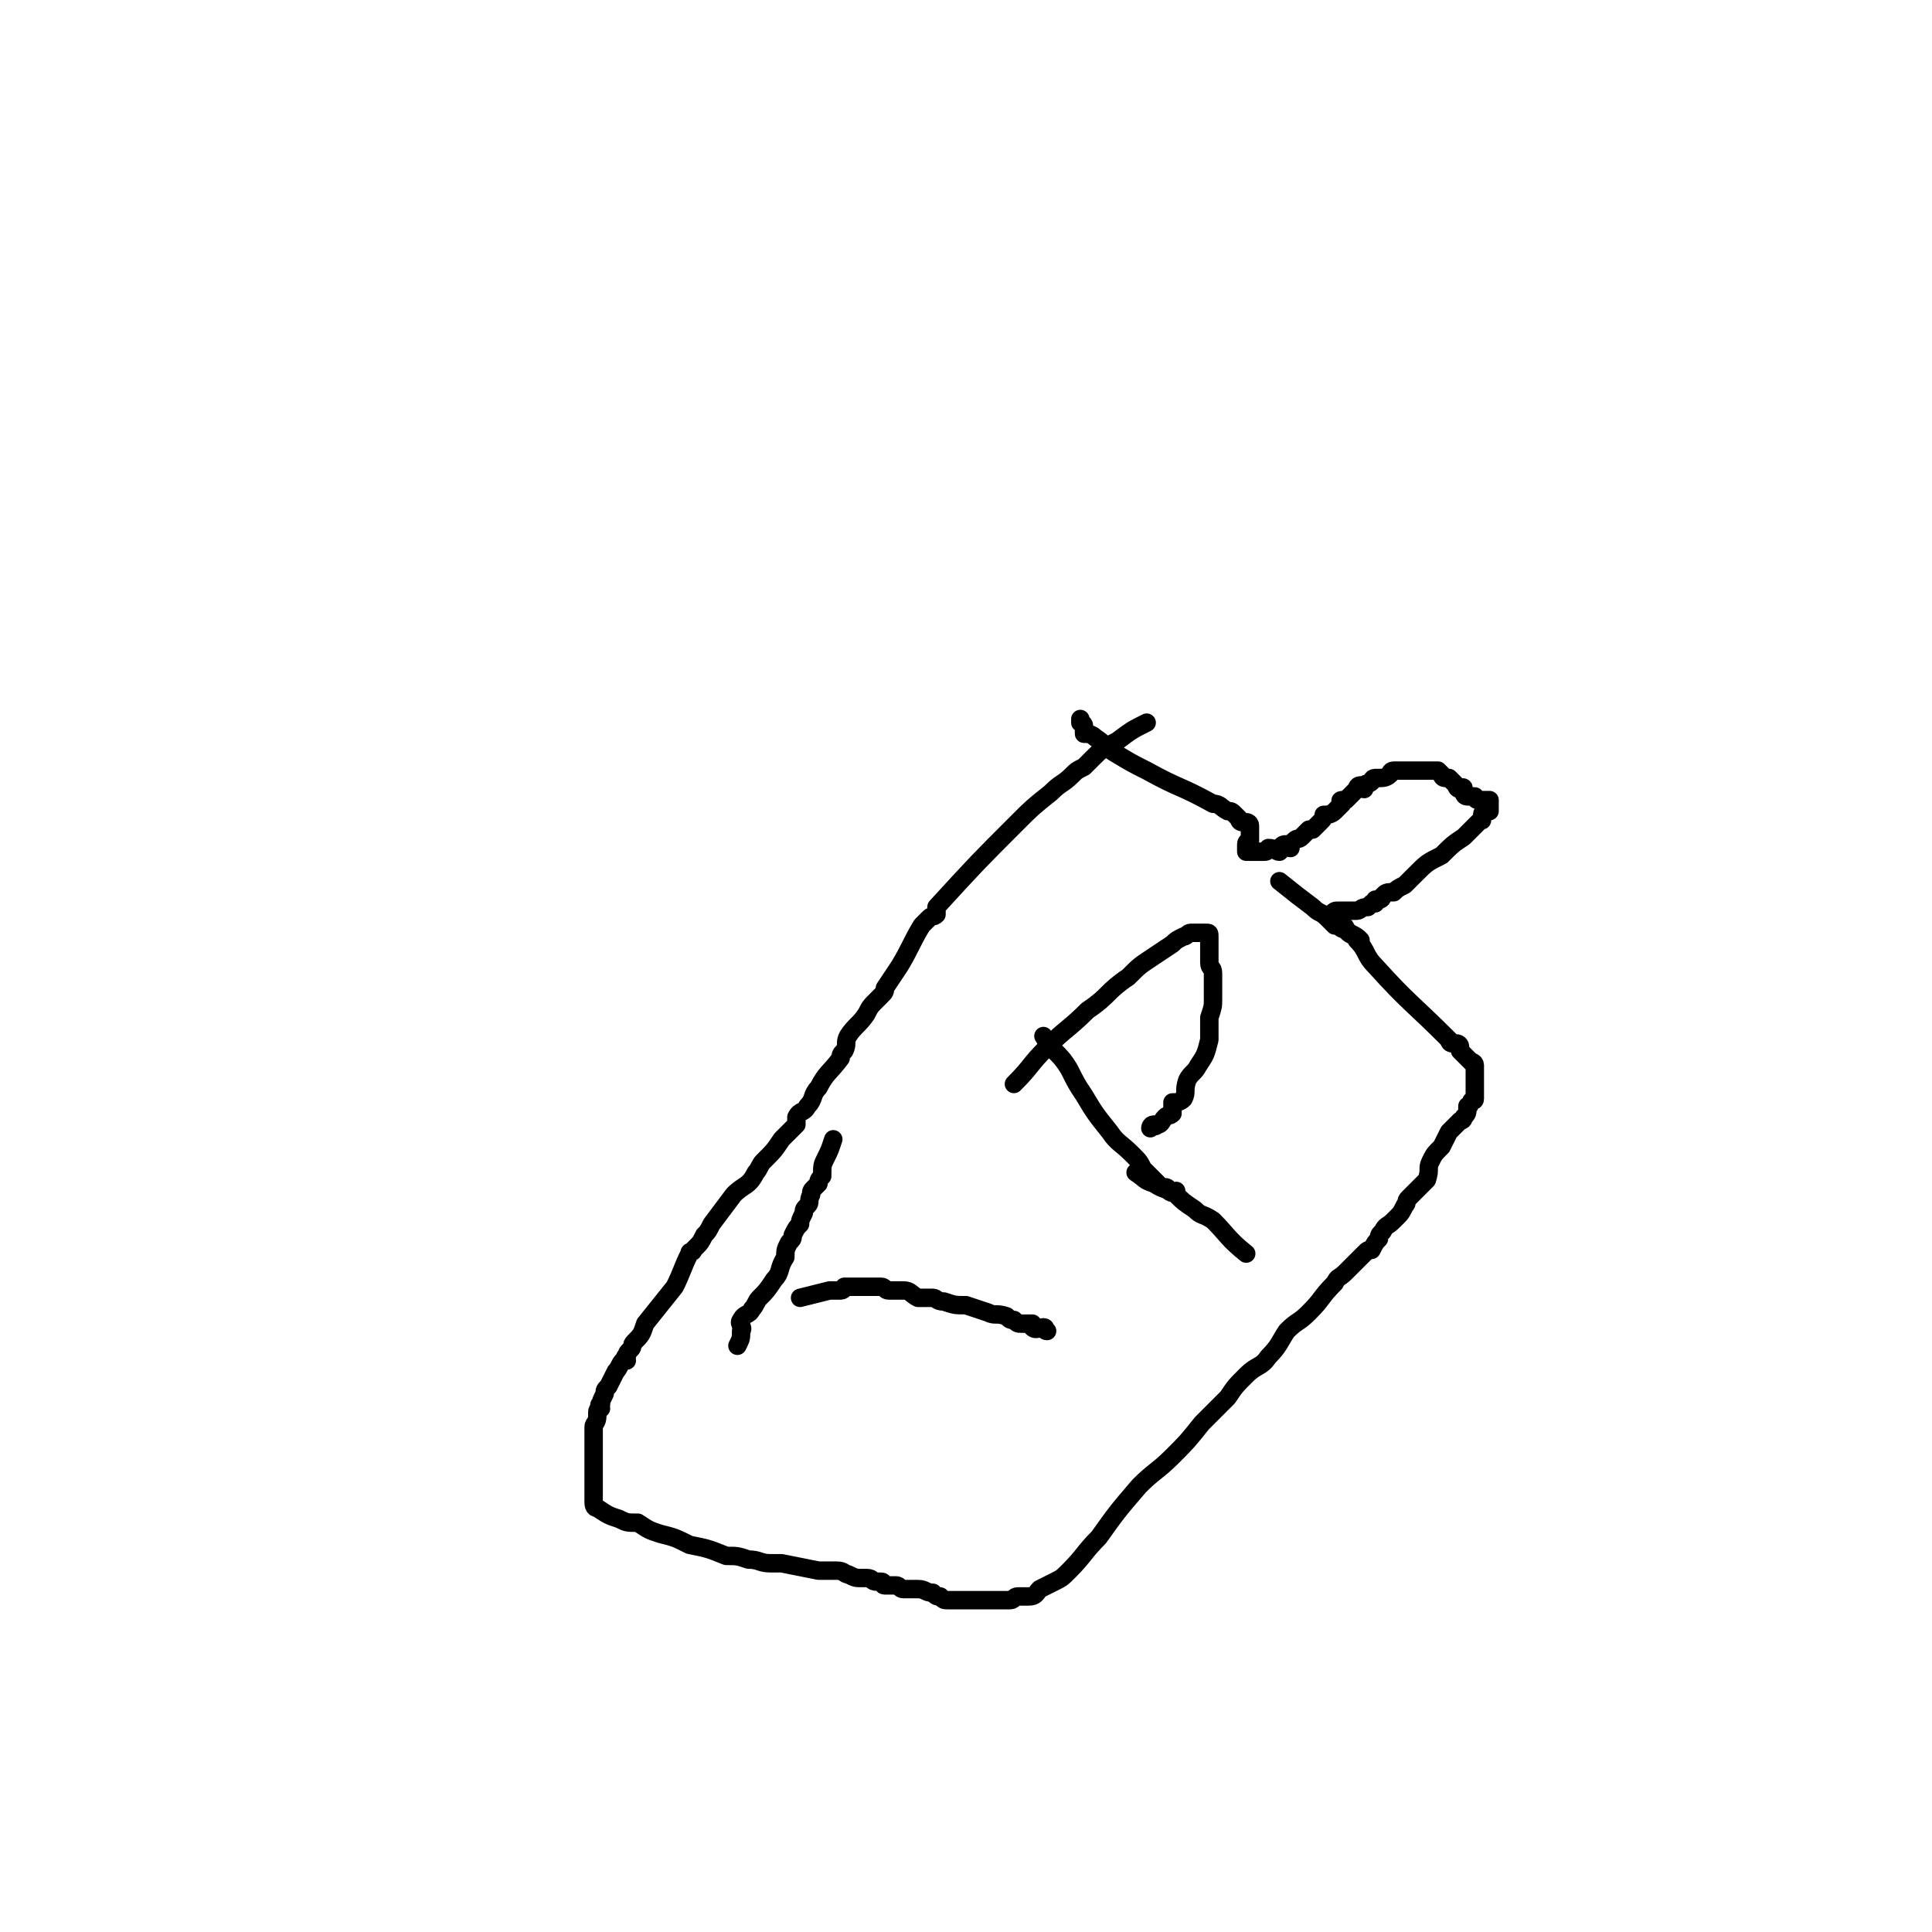 <svg viewBox='0 0 524 524' version='1.1' xmlns='http://www.w3.org/2000/svg' xmlns:xlink='http://www.w3.org/1999/xlink'><g fill='none' stroke='#000000' stroke-width='5' stroke-linecap='round' stroke-linejoin='round'><path d='M311,196c0,0 0,0 0,0 -4,2 -4,2 -8,5 -4,2 -4,2 -7,5 -1,1 -1,1 -2,2 -2,1 -2,1 -3,2 -3,3 -3,2 -6,5 -5,4 -5,4 -9,8 -11,11 -11,11 -22,23 0,0 0,1 0,2 -1,1 -1,0 -2,1 0,0 0,0 -1,1 -1,1 -1,1 -1,1 -3,5 -3,6 -6,11 -2,3 -2,3 -4,6 0,1 0,1 -1,2 -1,1 -1,1 -1,1 -2,2 -2,2 -3,4 -2,3 -3,3 -5,6 -1,2 0,2 -1,4 -1,1 -1,1 -1,2 -3,4 -4,4 -6,8 -2,2 -1,3 -3,5 -1,2 -2,1 -3,3 0,1 0,1 0,2 -2,2 -2,2 -4,4 -2,3 -2,3 -5,6 -1,1 -1,2 -2,3 -2,4 -3,3 -6,6 -3,4 -3,4 -6,8 -1,2 -1,2 -2,3 -1,2 -1,2 -2,3 0,0 0,0 -1,1 0,1 -1,0 -1,1 -2,4 -2,5 -4,9 -4,5 -4,5 -8,10 -1,3 -1,3 -3,5 -1,1 0,1 -1,2 -1,1 -1,1 -1,2 -1,0 0,0 0,1 0,0 -1,0 -1,0 -1,1 -1,2 -2,3 -1,2 -1,2 -2,4 -1,1 -1,1 -1,2 -1,2 -1,2 -1,3 -1,0 0,0 0,1 0,0 -1,0 -1,1 0,1 0,1 0,1 0,2 -1,2 -1,3 0,4 0,4 0,7 0,3 0,3 0,6 0,2 0,2 0,3 0,1 0,1 0,2 0,0 0,0 0,1 0,1 0,1 0,1 0,1 0,2 1,2 3,2 3,2 6,3 2,1 2,1 5,1 3,2 3,2 6,3 4,1 4,1 8,3 5,1 5,1 10,3 3,0 3,0 6,1 3,0 3,1 6,1 2,0 2,0 3,0 5,1 5,1 10,2 2,0 2,0 5,0 2,0 2,1 3,1 2,1 2,1 4,1 1,0 1,0 1,0 2,0 1,1 3,1 0,0 0,0 1,0 1,0 0,1 1,1 1,0 2,0 3,0 1,0 1,1 2,1 2,0 2,0 4,0 2,0 2,1 4,1 1,1 1,1 2,1 1,1 1,1 2,1 1,0 1,0 2,0 1,0 1,0 1,0 1,0 1,0 2,0 0,0 0,0 1,0 1,0 1,0 1,0 1,0 1,0 2,0 0,0 0,0 1,0 1,0 1,0 1,0 2,0 2,0 3,0 1,0 1,0 3,0 1,0 1,-1 2,-1 2,0 2,0 3,0 2,0 2,-1 3,-2 2,-1 2,-1 4,-2 2,-1 2,-1 4,-3 4,-4 4,-5 8,-9 5,-7 5,-7 11,-14 4,-4 5,-4 9,-8 4,-4 4,-4 8,-9 3,-3 3,-3 7,-7 2,-3 2,-3 5,-6 3,-3 4,-2 6,-5 3,-3 3,-4 5,-7 3,-3 3,-2 6,-5 4,-4 3,-4 7,-8 1,-2 1,-1 3,-3 1,-1 1,-1 2,-2 1,-1 1,-1 2,-2 1,-1 1,-1 1,-1 1,-1 1,-1 2,-1 1,-2 1,-2 2,-3 0,-1 0,-1 1,-2 1,-2 1,-1 3,-3 0,0 0,0 1,-1 1,-1 1,-1 2,-3 1,-1 0,-1 1,-2 1,-1 1,-1 1,-1 2,-2 2,-2 4,-4 1,-3 0,-3 1,-5 1,-2 1,-2 3,-4 1,-2 1,-2 2,-4 1,-1 1,-1 3,-3 0,0 1,0 1,-1 1,-1 1,-1 1,-3 1,0 0,0 1,-1 0,-1 1,0 1,-1 0,-1 0,-1 0,-1 0,-1 0,-1 0,-1 0,-1 0,-1 0,-1 0,-1 0,-1 0,-1 0,-1 0,-1 0,-1 0,-1 0,-1 0,-1 0,0 0,0 0,0 0,-1 0,-1 0,-1 0,-1 0,-1 0,-1 0,-1 0,-1 0,-1 0,-1 -1,-1 -1,-1 -1,-1 -1,-1 -1,-1 -1,-1 -1,-1 -1,-1 -1,-1 -1,-1 -1,-1 0,-1 0,-1 0,-1 0,-1 -1,-1 -1,-1 -1,0 -1,0 -1,0 -1,0 -1,-1 -1,-1 -10,-10 -11,-10 -20,-20 -3,-3 -2,-4 -5,-7 -1,-2 -2,-1 -3,-3 -1,0 -1,0 -2,-1 0,0 0,0 0,0 -1,-1 -1,-1 -1,-1 -1,-1 -1,-1 -1,-2 0,0 0,0 0,0 1,-1 1,-1 2,-1 1,0 1,0 1,0 1,0 1,0 2,0 1,0 1,0 2,0 1,0 1,-1 3,-1 0,0 0,0 1,-1 0,0 0,0 1,0 0,0 0,-1 0,-1 0,0 1,0 1,0 1,0 1,-1 1,-1 1,-1 1,-1 3,-1 1,-1 1,-1 3,-2 1,-1 1,-1 3,-3 3,-3 3,-3 7,-5 3,-3 3,-3 6,-5 1,-1 1,-1 2,-2 1,-1 1,-1 2,-2 1,-1 1,0 1,-1 0,-1 0,-1 0,-1 0,-1 1,-1 2,-1 0,-1 0,-1 0,-1 0,-1 0,-1 0,-1 0,-1 0,-1 0,-1 0,0 -1,0 -1,0 -1,0 -1,0 -1,0 -1,0 -1,0 -1,0 -1,0 -1,-1 -1,-1 -1,0 -1,0 -1,0 -1,0 -1,0 -1,0 -1,0 -1,-1 -1,-1 0,-1 0,-1 0,-1 0,-1 -1,0 -1,0 -1,0 -1,-1 -1,-1 -1,-1 -1,-1 -1,-1 -1,-1 -1,-1 -1,-1 -1,0 -1,0 -1,0 -1,0 -1,-1 -1,-1 -1,-1 -1,-1 -1,-1 -1,0 -1,0 -1,0 -1,0 -1,0 -1,0 -1,0 -1,0 -1,0 -1,0 -1,0 -1,0 -1,0 -1,0 -1,0 -1,0 -1,0 -1,0 -1,0 -1,0 -1,0 -1,0 -1,0 -1,0 -1,0 -1,0 -1,0 -1,0 -1,0 -1,0 -1,0 -1,0 -2,0 -1,0 -1,1 -1,1 -1,1 -2,1 -3,1 0,0 0,0 -1,0 -1,0 -1,1 -1,1 -1,1 -1,0 -2,1 0,0 0,0 0,1 -1,0 -1,-1 -1,-1 -1,0 -1,1 -1,1 -1,1 -1,1 -1,1 -1,1 -1,1 -1,1 -1,1 -1,1 -1,1 -1,0 -1,0 -1,0 -1,0 0,1 0,1 -1,1 -1,1 -2,2 -1,1 -2,1 -3,1 0,1 0,1 -1,2 -1,1 -1,1 -2,2 -1,0 -1,0 -1,0 -1,1 -1,1 -2,2 -1,1 -1,0 -2,1 0,0 0,0 -1,1 0,0 0,0 0,1 -1,0 -1,-1 -1,-1 -1,0 -1,0 -2,1 0,0 0,0 0,1 -1,0 -1,-1 -3,-1 0,0 0,1 -1,1 0,0 0,0 -1,0 -1,0 -1,0 -1,0 -1,0 -1,0 -1,0 -1,0 -1,0 -1,0 -1,0 -1,0 -1,0 0,0 0,-1 0,-1 0,-1 0,-1 0,-1 0,-1 1,-1 1,-1 0,-1 0,-1 0,-1 0,-1 0,-1 0,-1 0,-1 0,-1 0,-1 0,-1 0,-1 0,-1 0,-1 -1,-1 -1,-1 -1,0 -1,0 -1,0 -1,0 -1,-1 -1,-1 -1,-1 -1,-1 -1,-1 -1,-1 -1,-1 -2,-1 -2,-1 -2,-2 -4,-2 -9,-5 -9,-4 -18,-9 -4,-2 -4,-2 -9,-5 -3,-2 -2,-2 -5,-4 -1,-1 -2,-1 -3,-1 0,-1 0,-1 0,-2 0,0 0,0 0,0 0,-1 -1,-1 -1,-1 0,-1 0,-1 0,-1 '/><path d='M347,239c0,0 0,0 0,0 5,4 5,4 9,7 2,2 2,1 4,3 1,1 1,1 2,2 1,0 1,0 2,0 1,0 1,1 1,1 1,1 1,1 1,1 2,1 2,1 3,2 '/><path d='M217,352c0,0 0,0 0,0 4,-1 4,-1 8,-2 1,0 2,0 3,0 1,0 1,-1 1,-1 2,0 2,0 3,0 0,0 0,0 1,0 0,0 0,0 1,0 1,0 1,0 1,0 1,0 1,0 2,0 1,0 1,0 2,0 1,0 1,1 2,1 2,0 2,0 4,0 2,0 2,1 4,2 2,0 2,0 4,0 1,0 1,1 3,1 3,1 3,1 6,1 3,1 3,1 6,2 2,1 2,0 5,1 1,1 1,1 2,1 1,1 1,1 2,1 1,0 1,0 2,0 0,0 0,0 1,0 0,0 0,1 0,1 1,1 2,0 3,0 1,0 0,1 1,1 '/><path d='M226,309c0,0 0,0 0,0 -1,3 -1,3 -2,5 -1,2 -1,2 -1,5 -1,1 -1,1 -1,2 0,0 0,0 -1,1 0,0 0,0 0,0 -1,1 -1,1 -1,2 -1,2 0,2 -1,3 -1,1 -1,1 -1,2 -1,2 -1,2 -1,3 -1,1 -1,1 -2,3 0,1 0,1 -1,2 -1,2 -1,2 -1,4 -2,3 -1,4 -3,6 -2,3 -2,3 -4,5 -1,1 -1,2 -2,3 -1,2 -2,1 -3,3 -1,1 1,2 0,3 0,2 0,2 -1,4 '/><path d='M283,281c0,0 0,0 0,0 3,5 4,4 7,9 2,4 2,4 4,7 3,5 3,5 7,10 2,3 3,3 6,6 2,2 2,2 3,4 1,1 1,1 1,1 1,1 1,1 2,2 0,0 0,0 1,1 0,0 0,0 0,0 1,1 1,1 1,1 1,0 1,0 1,0 1,0 1,1 1,1 1,1 1,0 2,0 '/><path d='M275,294c0,0 0,0 0,0 5,-5 4,-5 9,-10 5,-5 6,-5 11,-10 6,-4 5,-5 11,-9 3,-3 3,-3 6,-5 3,-2 3,-2 6,-4 1,-1 1,-1 3,-2 1,0 1,-1 2,-1 0,0 1,0 1,0 1,0 1,0 1,0 1,0 1,0 1,0 1,0 1,0 1,0 1,0 1,0 1,1 0,1 0,1 0,1 0,1 0,1 0,2 0,2 0,2 0,4 0,2 1,1 1,3 0,4 0,4 0,7 0,2 0,2 -1,5 0,2 0,2 0,4 0,1 0,1 0,2 -1,4 -1,4 -3,7 -1,2 -2,2 -3,4 -1,3 0,3 -1,5 -1,1 -2,1 -3,1 0,1 0,1 0,2 0,0 0,0 0,1 -1,1 -1,0 -2,1 -1,1 -1,2 -2,2 -1,1 -1,0 -1,0 -1,0 -1,1 -1,1 '/><path d='M308,318c0,0 0,0 0,0 3,2 2,2 5,3 3,2 3,1 6,3 2,2 2,2 5,4 2,2 2,1 5,3 4,4 4,5 9,9 '/></g>
</svg>